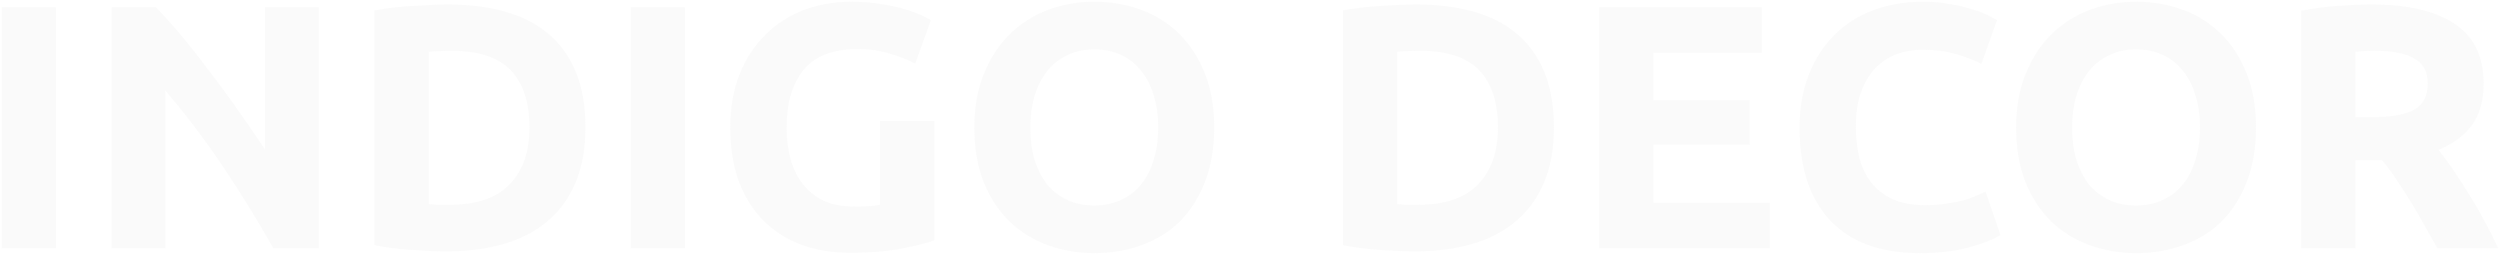 <?xml version="1.0" encoding="UTF-8"?> <svg xmlns="http://www.w3.org/2000/svg" viewBox="5567.75 5042.5 1442 147"> <path fill="#CBCBCB" fill-opacity="0.09" stroke="" stroke-opacity="1" stroke-width="1" fill-rule="evenodd" id="tSvg5113b701af" d="M 5568.75 5046.709 C 5600.027 5046.709 5600.027 5046.709 5600.027 5046.709 C 5600.027 5046.709 5600.027 5185.692 5600.027 5185.692 C 5600.027 5185.692 5568.75 5185.692 5568.75 5185.692 C 5568.75 5185.692 5568.75 5046.709 5568.75 5046.709"></path> <path fill="#CBCBCB" fill-opacity="0.09" stroke="" stroke-opacity="1" stroke-width="1" fill-rule="evenodd" id="tSvg10da13942d1" d="M 5725.418 5185.692 C 5716.462 5169.782 5706.772 5154.072 5696.346 5138.562 C 5685.92 5123.053 5674.826 5108.412 5663.064 5094.641 C 5663.064 5185.692 5663.064 5185.692 5663.064 5185.692 C 5663.064 5185.692 5632.188 5185.692 5632.188 5185.692 C 5632.188 5185.692 5632.188 5046.709 5632.188 5046.709 C 5632.188 5046.709 5657.651 5046.709 5657.651 5046.709 C 5662.061 5051.121 5666.94 5056.536 5672.287 5062.954 C 5677.633 5069.371 5683.047 5076.257 5688.527 5083.611 C 5694.141 5090.831 5699.688 5098.385 5705.168 5106.273 C 5710.648 5114.028 5715.794 5121.515 5720.606 5128.735 C 5720.606 5046.709 5720.606 5046.709 5720.606 5046.709 C 5720.606 5046.709 5751.683 5046.709 5751.683 5046.709 C 5751.683 5046.709 5751.683 5185.692 5751.683 5185.692 C 5751.683 5185.692 5725.418 5185.692 5725.418 5185.692"></path> <path fill="#CBCBCB" fill-opacity="0.09" stroke="" stroke-opacity="1" stroke-width="1" fill-rule="evenodd" id="tSvg814baad5c" d="M 5815.011 5160.222 C 5816.481 5160.356 5818.152 5160.489 5820.023 5160.623 C 5822.028 5160.623 5824.367 5160.623 5827.04 5160.623 C 5842.679 5160.623 5854.241 5156.679 5861.726 5148.79 C 5869.345 5140.902 5873.154 5130.005 5873.154 5116.1 C 5873.154 5101.527 5869.545 5090.496 5862.328 5083.009 C 5855.11 5075.522 5843.682 5071.778 5828.043 5071.778 C 5825.904 5071.778 5823.699 5071.845 5821.427 5071.979 C 5819.154 5071.979 5817.016 5072.112 5815.011 5072.38 C 5815.011 5160.222 5815.011 5160.222 5815.011 5160.222 M 5905.434 5116.1 C 5905.434 5128.134 5903.563 5138.629 5899.82 5147.587 C 5896.077 5156.545 5890.731 5163.966 5883.78 5169.849 C 5876.964 5175.731 5868.61 5180.144 5858.719 5183.085 C 5848.828 5186.027 5837.734 5187.497 5825.436 5187.497 C 5819.823 5187.497 5813.273 5187.23 5805.788 5186.695 C 5798.303 5186.294 5790.951 5185.358 5783.734 5183.887 C 5783.734 5048.514 5783.734 5048.514 5783.734 5048.514 C 5790.951 5047.177 5798.437 5046.308 5806.189 5045.907 C 5814.075 5045.372 5820.825 5045.104 5826.439 5045.104 C 5838.335 5045.104 5849.095 5046.442 5858.719 5049.116 C 5868.476 5051.79 5876.83 5056.001 5883.78 5061.75 C 5890.731 5067.5 5896.077 5074.853 5899.82 5083.811 C 5903.563 5092.769 5905.434 5103.532 5905.434 5116.1Z"></path> <path fill="#CBCBCB" fill-opacity="0.09" stroke="" stroke-opacity="1" stroke-width="1" fill-rule="evenodd" id="tSvg180f7791389" d="M 5931.559 5046.709 C 5962.836 5046.709 5962.836 5046.709 5962.836 5046.709 C 5962.836 5046.709 5962.836 5185.692 5962.836 5185.692 C 5962.836 5185.692 5931.559 5185.692 5931.559 5185.692 C 5931.559 5185.692 5931.559 5046.709 5931.559 5046.709"></path> <path fill="#CBCBCB" fill-opacity="0.09" stroke="" stroke-opacity="1" stroke-width="1" fill-rule="evenodd" id="tSvg8423cfacc7" d="M 6062.764 5070.775 C 6048.195 5070.775 6037.636 5074.853 6031.086 5083.009 C 6024.67 5091.031 6021.462 5102.062 6021.462 5116.1 C 6021.462 5122.919 6022.264 5129.136 6023.868 5134.752 C 6025.472 5140.234 6027.878 5144.98 6031.086 5148.991 C 6034.294 5153.002 6038.304 5156.144 6043.116 5158.417 C 6047.928 5160.556 6053.542 5161.626 6059.957 5161.626 C 6063.433 5161.626 6066.373 5161.559 6068.779 5161.425 C 6071.319 5161.292 6073.524 5161.024 6075.395 5160.623 C 6075.395 5112.29 6075.395 5112.29 6075.395 5112.29 C 6075.395 5112.29 6106.673 5112.29 6106.673 5112.29 C 6106.673 5112.29 6106.673 5181.08 6106.673 5181.08 C 6102.93 5182.55 6096.915 5184.088 6088.628 5185.692 C 6080.341 5187.43 6070.116 5188.299 6057.952 5188.299 C 6047.527 5188.299 6038.037 5186.695 6029.482 5183.486 C 6021.061 5180.277 6013.844 5175.598 6007.829 5169.447 C 6001.814 5163.297 5997.136 5155.743 5993.794 5146.785 C 5990.586 5137.827 5988.982 5127.599 5988.982 5116.1 C 5988.982 5104.468 5990.787 5094.173 5994.396 5085.215 C 5998.004 5076.257 6002.95 5068.703 6009.232 5062.553 C 6015.514 5056.269 6022.866 5051.522 6031.287 5048.313 C 6039.841 5045.104 6048.93 5043.5 6058.554 5043.5 C 6065.103 5043.5 6070.985 5043.968 6076.197 5044.904 C 6081.544 5045.706 6086.089 5046.709 6089.831 5047.912 C 6093.707 5048.982 6096.848 5050.118 6099.254 5051.322 C 6101.794 5052.525 6103.598 5053.461 6104.668 5054.129 C 6095.645 5079.199 6095.645 5079.199 6095.645 5079.199 C 6091.368 5076.926 6086.423 5074.987 6080.809 5073.382 C 6075.329 5071.644 6069.314 5070.775 6062.764 5070.775Z"></path> <path fill="#CBCBCB" fill-opacity="0.09" stroke="" stroke-opacity="1" stroke-width="1" fill-rule="evenodd" id="tSvg162fb30106a" d="M 6162.039 5116.1 C 6162.039 5122.919 6162.841 5129.069 6164.445 5134.551 C 6166.182 5140.033 6168.588 5144.779 6171.663 5148.79 C 6174.871 5152.668 6178.747 5155.676 6183.291 5157.815 C 6187.836 5159.955 6193.049 5161.024 6198.93 5161.024 C 6204.677 5161.024 6209.824 5159.955 6214.368 5157.815 C 6219.046 5155.676 6222.922 5152.668 6225.997 5148.79 C 6229.205 5144.779 6231.611 5140.033 6233.215 5134.551 C 6234.952 5129.069 6235.821 5122.919 6235.821 5116.1 C 6235.821 5109.282 6234.952 5103.131 6233.215 5097.649 C 6231.611 5092.034 6229.205 5087.288 6225.997 5083.41 C 6222.922 5079.399 6219.046 5076.324 6214.368 5074.185 C 6209.824 5072.045 6204.677 5070.976 6198.93 5070.976 C 6193.049 5070.976 6187.836 5072.112 6183.291 5074.385 C 6178.747 5076.524 6174.871 5079.6 6171.663 5083.611 C 6168.588 5087.488 6166.182 5092.234 6164.445 5097.85 C 6162.841 5103.332 6162.039 5109.415 6162.039 5116.1Z M 6268.101 5116.1 C 6268.101 5128 6266.296 5138.495 6262.687 5147.587 C 6259.212 5156.545 6254.4 5164.099 6248.252 5170.25 C 6242.103 5176.266 6234.752 5180.812 6226.197 5183.887 C 6217.776 5186.962 6208.687 5188.5 6198.93 5188.5 C 6189.44 5188.5 6180.484 5186.962 6172.064 5183.887 C 6163.643 5180.812 6156.291 5176.266 6150.009 5170.25 C 6143.727 5164.099 6138.782 5156.545 6135.173 5147.587 C 6131.564 5138.495 6129.759 5128 6129.759 5116.1 C 6129.759 5104.201 6131.631 5093.772 6135.373 5084.814 C 6139.116 5075.722 6144.128 5068.101 6150.41 5061.951 C 6156.826 5055.801 6164.177 5051.188 6172.465 5048.113 C 6180.885 5045.038 6189.707 5043.5 6198.93 5043.5 C 6208.42 5043.5 6217.375 5045.038 6225.796 5048.113 C 6234.217 5051.188 6241.568 5055.801 6247.851 5061.951 C 6254.133 5068.101 6259.078 5075.722 6262.687 5084.814 C 6266.296 5093.772 6268.101 5104.201 6268.101 5116.1Z"></path> <path fill="#CBCBCB" fill-opacity="0.09" stroke="" stroke-opacity="1" stroke-width="1" fill-rule="evenodd" id="tSvg135245a20d6" d="M 6373.616 5160.222 C 6375.086 5160.356 6376.757 5160.489 6378.628 5160.623 C 6380.633 5160.623 6382.972 5160.623 6385.645 5160.623 C 6401.284 5160.623 6412.846 5156.679 6420.331 5148.79 C 6427.95 5140.902 6431.759 5130.005 6431.759 5116.1 C 6431.759 5101.527 6428.15 5090.496 6420.932 5083.009 C 6413.715 5075.522 6402.286 5071.778 6386.648 5071.778 C 6384.509 5071.778 6382.304 5071.845 6380.031 5071.979 C 6377.759 5071.979 6375.621 5072.112 6373.616 5072.38 C 6373.616 5160.222 6373.616 5160.222 6373.616 5160.222 M 6464.039 5116.1 C 6464.039 5128.134 6462.167 5138.629 6458.425 5147.587 C 6454.682 5156.545 6449.336 5163.966 6442.385 5169.849 C 6435.569 5175.731 6427.215 5180.144 6417.324 5183.085 C 6407.432 5186.027 6396.338 5187.497 6384.041 5187.497 C 6378.428 5187.497 6371.878 5187.23 6364.393 5186.695 C 6356.908 5186.294 6349.556 5185.358 6342.339 5183.887 C 6342.339 5048.514 6342.339 5048.514 6342.339 5048.514 C 6349.556 5047.177 6357.042 5046.308 6364.794 5045.907 C 6372.68 5045.372 6379.43 5045.104 6385.044 5045.104 C 6396.94 5045.104 6407.7 5046.442 6417.324 5049.116 C 6427.081 5051.79 6435.435 5056.001 6442.385 5061.75 C 6449.336 5067.5 6454.682 5074.853 6458.425 5083.811 C 6462.167 5092.769 6464.039 5103.532 6464.039 5116.1Z"></path> <path fill="#CBCBCB" fill-opacity="0.09" stroke="" stroke-opacity="1" stroke-width="1" fill-rule="evenodd" id="tSvg72e3f5c831" d="M 6490.164 5185.692 C 6490.164 5046.709 6490.164 5046.709 6490.164 5046.709 C 6490.164 5046.709 6584 5046.709 6584 5046.709 C 6584 5046.709 6584 5072.981 6584 5072.981 C 6584 5072.981 6521.441 5072.981 6521.441 5072.981 C 6521.441 5072.981 6521.441 5100.257 6521.441 5100.257 C 6521.441 5100.257 6576.98 5100.257 6576.98 5100.257 C 6576.98 5100.257 6576.98 5125.927 6576.98 5125.927 C 6576.98 5125.927 6521.441 5125.927 6521.441 5125.927 C 6521.441 5125.927 6521.441 5159.42 6521.441 5159.42 C 6521.441 5159.42 6588.61 5159.42 6588.61 5159.42 C 6588.61 5159.42 6588.61 5185.692 6588.61 5185.692 C 6588.61 5185.692 6490.164 5185.692 6490.164 5185.692"></path> <path fill="#CBCBCB" fill-opacity="0.09" stroke="" stroke-opacity="1" stroke-width="1" fill-rule="evenodd" id="tSvg12434eda4fd" d="M 6675.11 5188.5 C 6652.52 5188.5 6635.28 5182.216 6623.38 5169.648 C 6611.62 5157.08 6605.74 5139.231 6605.74 5116.1 C 6605.74 5104.602 6607.54 5094.374 6611.15 5085.416 C 6614.76 5076.324 6619.71 5068.703 6625.99 5062.553 C 6632.27 5056.269 6639.76 5051.522 6648.44 5048.313 C 6657.13 5045.104 6666.56 5043.5 6676.71 5043.5 C 6682.59 5043.5 6687.94 5043.968 6692.75 5044.904 C 6697.57 5045.706 6701.78 5046.709 6705.38 5047.912 C 6708.99 5048.982 6712 5050.118 6714.41 5051.322 C 6716.81 5052.525 6718.55 5053.461 6719.62 5054.129 C 6710.6 5079.399 6710.6 5079.399 6710.6 5079.399 C 6706.32 5077.126 6701.31 5075.187 6695.56 5073.583 C 6689.95 5071.979 6683.53 5071.176 6676.31 5071.176 C 6671.5 5071.176 6666.76 5071.979 6662.08 5073.583 C 6657.53 5075.187 6653.46 5077.795 6649.85 5081.405 C 6646.37 5084.881 6643.57 5089.427 6641.43 5095.042 C 6639.29 5100.658 6638.22 5107.477 6638.22 5115.499 C 6638.22 5121.916 6638.89 5127.933 6640.22 5133.548 C 6641.69 5139.03 6643.97 5143.777 6647.04 5147.788 C 6650.25 5151.799 6654.39 5155.008 6659.47 5157.414 C 6664.55 5159.687 6670.7 5160.824 6677.92 5160.824 C 6682.46 5160.824 6686.54 5160.556 6690.15 5160.021 C 6693.76 5159.487 6696.96 5158.885 6699.77 5158.216 C 6702.58 5157.414 6705.05 5156.545 6707.19 5155.609 C 6709.33 5154.673 6711.27 5153.804 6713 5153.002 C 6721.62 5178.071 6721.62 5178.071 6721.62 5178.071 C 6717.21 5180.745 6711 5183.152 6702.98 5185.291 C 6694.96 5187.43 6685.67 5188.5 6675.11 5188.5Z"></path> <path fill="#CBCBCB" fill-opacity="0.09" stroke="" stroke-opacity="1" stroke-width="1" fill-rule="evenodd" id="tSvg1270e9c0d2b" d="M 6762.94 5116.1 C 6762.94 5122.919 6763.74 5129.069 6765.34 5134.551 C 6767.08 5140.033 6769.49 5144.779 6772.56 5148.79 C 6775.77 5152.668 6779.64 5155.676 6784.19 5157.815 C 6788.73 5159.955 6793.95 5161.024 6799.83 5161.024 C 6805.57 5161.024 6810.72 5159.955 6815.26 5157.815 C 6819.94 5155.676 6823.82 5152.668 6826.89 5148.79 C 6830.1 5144.779 6832.51 5140.033 6834.11 5134.551 C 6835.85 5129.069 6836.72 5122.919 6836.72 5116.1 C 6836.72 5109.282 6835.85 5103.131 6834.11 5097.649 C 6832.51 5092.034 6830.1 5087.288 6826.89 5083.41 C 6823.82 5079.399 6819.94 5076.324 6815.26 5074.185 C 6810.72 5072.045 6805.57 5070.976 6799.83 5070.976 C 6793.95 5070.976 6788.73 5072.112 6784.19 5074.385 C 6779.64 5076.524 6775.77 5079.6 6772.56 5083.611 C 6769.49 5087.488 6767.08 5092.234 6765.34 5097.85 C 6763.74 5103.332 6762.94 5109.415 6762.94 5116.1Z M 6869 5116.1 C 6869 5128 6867.19 5138.495 6863.58 5147.587 C 6860.11 5156.545 6855.3 5164.099 6849.15 5170.25 C 6843 5176.266 6835.65 5180.812 6827.09 5183.887 C 6818.67 5186.962 6809.58 5188.5 6799.83 5188.5 C 6790.34 5188.5 6781.38 5186.962 6772.96 5183.887 C 6764.54 5180.812 6757.19 5176.266 6750.91 5170.25 C 6744.62 5164.099 6739.68 5156.545 6736.07 5147.587 C 6732.46 5138.495 6730.66 5128 6730.66 5116.1 C 6730.66 5104.201 6732.53 5093.772 6736.27 5084.814 C 6740.01 5075.722 6745.02 5068.101 6751.31 5061.951 C 6757.72 5055.801 6765.07 5051.188 6773.36 5048.113 C 6781.78 5045.038 6790.6 5043.5 6799.83 5043.5 C 6809.32 5043.5 6818.27 5045.038 6826.69 5048.113 C 6835.11 5051.188 6842.47 5055.801 6848.75 5061.951 C 6855.03 5068.101 6859.98 5075.722 6863.58 5084.814 C 6867.19 5093.772 6869 5104.201 6869 5116.1Z"></path> <path fill="#CBCBCB" fill-opacity="0.09" stroke="" stroke-opacity="1" stroke-width="1" fill-rule="evenodd" id="tSvg2a46f8c7c5" d="M 6935.77 5045.104 C 6956.62 5045.104 6972.59 5048.848 6983.69 5056.335 C 6994.78 5063.689 7000.33 5075.187 7000.33 5090.831 C 7000.33 5100.591 6998.06 5108.546 6993.51 5114.696 C 6989.1 5120.713 6982.69 5125.459 6974.27 5128.936 C 6977.07 5132.412 6980.01 5136.423 6983.09 5140.969 C 6986.16 5145.381 6989.17 5150.061 6992.11 5155.008 C 6995.18 5159.821 6998.12 5164.902 7000.93 5170.25 C 7003.74 5175.464 7006.34 5180.612 7008.75 5185.692 C 6973.66 5185.692 6973.66 5185.692 6973.66 5185.692 C 6971.12 5181.146 6968.52 5176.534 6965.84 5171.854 C 6963.3 5167.175 6960.63 5162.629 6957.82 5158.216 C 6955.15 5153.804 6952.48 5149.66 6949.8 5145.782 C 6947.13 5141.771 6944.46 5138.161 6941.78 5134.952 C 6926.35 5134.952 6926.35 5134.952 6926.35 5134.952 C 6926.35 5134.952 6926.35 5185.692 6926.35 5185.692 C 6926.35 5185.692 6895.07 5185.692 6895.07 5185.692 C 6895.07 5185.692 6895.07 5048.714 6895.07 5048.714 C 6901.89 5047.377 6908.9 5046.442 6916.12 5045.907 C 6923.47 5045.372 6930.02 5045.104 6935.77 5045.104Z M 6937.57 5071.778 C 6935.3 5071.778 6933.23 5071.845 6931.36 5071.979 C 6929.62 5072.112 6927.95 5072.246 6926.35 5072.38 C 6926.35 5110.084 6926.35 5110.084 6926.35 5110.084 C 6926.35 5110.084 6935.17 5110.084 6935.17 5110.084 C 6946.93 5110.084 6955.35 5108.613 6960.43 5105.672 C 6965.51 5102.73 6968.05 5097.716 6968.05 5090.63 C 6968.05 5083.811 6965.44 5078.998 6960.23 5076.19 C 6955.15 5073.249 6947.6 5071.778 6937.57 5071.778Z"></path> <defs> </defs> </svg> 